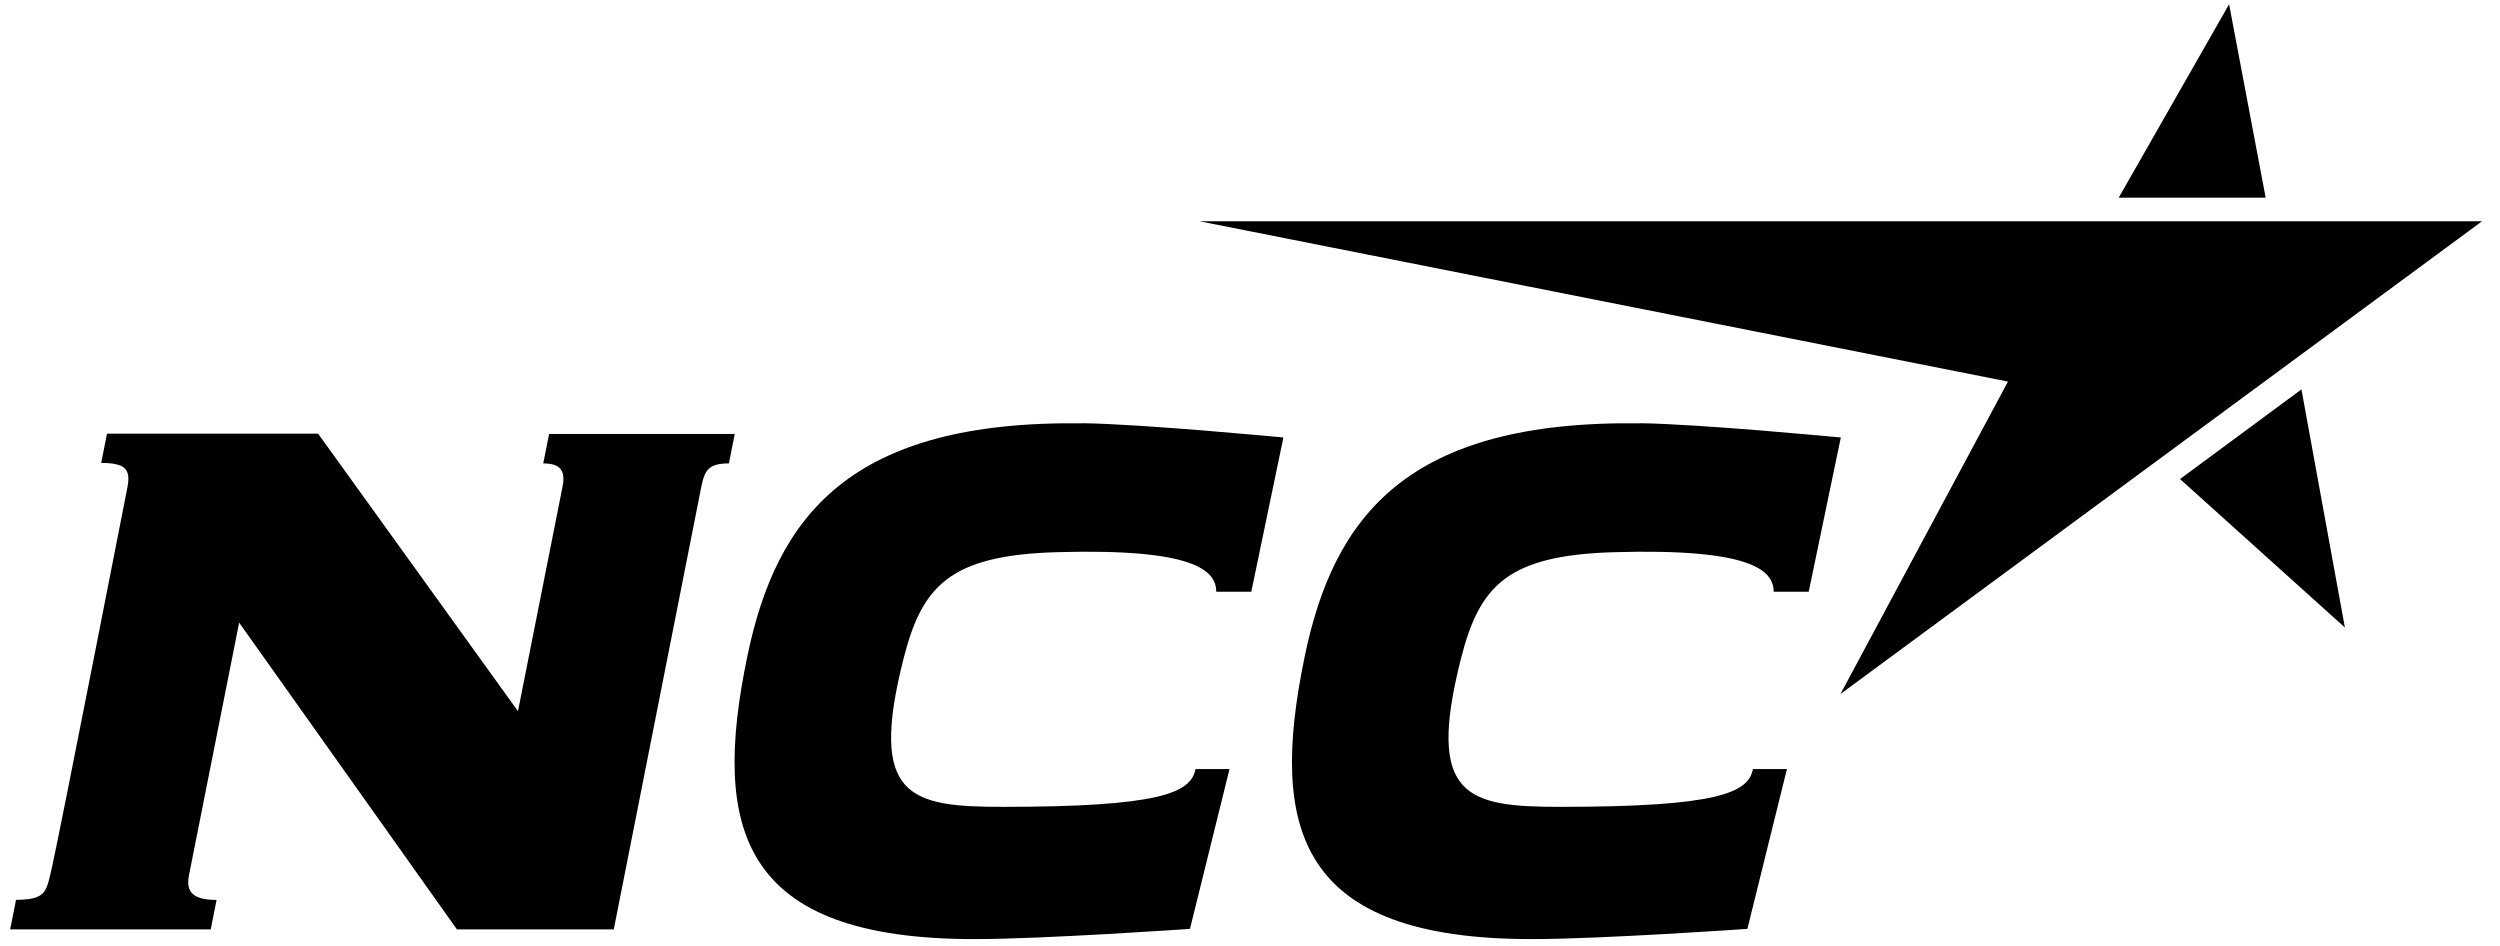 <svg width="111" height="42" viewBox="0 0 111 42" fill="none" xmlns="http://www.w3.org/2000/svg">
<g clip-path="url(#clip0_242_582)">
<path fill-rule="evenodd" clip-rule="evenodd" d="M4.751 19.255L4.492 20.555C5.537 20.555 5.822 20.812 5.656 21.646C5.656 21.646 2.676 36.867 2.316 38.464C2.051 39.642 2.051 39.931 0.711 39.955L0.451 41.266H9.356L9.616 39.956C8.667 39.956 8.228 39.678 8.39 38.864L10.618 27.645L20.289 41.266H27.251L31.131 21.648C31.285 20.875 31.448 20.576 32.363 20.576L32.623 19.267H24.38L24.12 20.576C24.92 20.576 25.111 20.933 24.977 21.608L22.998 31.576L14.124 19.255H4.751ZM48.075 18.796C37.742 18.655 34.466 22.904 33.175 29.172C31.593 36.822 32.884 41.7 43.267 41.696C46.339 41.696 52.835 41.242 52.835 41.242L54.59 34.147H53.081C52.881 35.209 51.488 35.824 44.518 35.824C40.387 35.824 38.568 35.391 40.106 29.288C40.928 26.024 42.145 24.654 46.928 24.517C53.028 24.341 53.994 25.328 54.004 26.273H55.558L56.983 19.424C56.983 19.424 50.683 18.823 48.078 18.791L48.075 18.796ZM72.824 18.796C62.491 18.655 59.215 22.904 57.924 29.172C56.342 36.822 57.633 41.7 68.016 41.696C71.088 41.696 77.584 41.242 77.584 41.242L79.339 34.147H77.83C77.63 35.209 76.237 35.824 69.267 35.824C65.136 35.824 63.317 35.391 64.855 29.288C65.677 26.024 66.894 24.654 71.677 24.517C77.777 24.341 78.744 25.328 78.753 26.273H80.307L81.732 19.424C81.732 19.424 75.432 18.823 72.827 18.791L72.824 18.796ZM89.154 16.942L81.717 30.814L110.201 9.825H53.263L89.154 16.942ZM104.113 27.861L102.184 17.288L96.794 21.27L104.113 27.861ZM98.972 0.188L100.595 8.775H94.072L98.972 0.188Z" fill="black"/>
</g>
<defs>
<clipPath id="clip0_242_582">
<rect width="109.75" height="41.508" fill="white" transform="translate(0.451 0.188)"/>
</clipPath>
</defs>
</svg>
